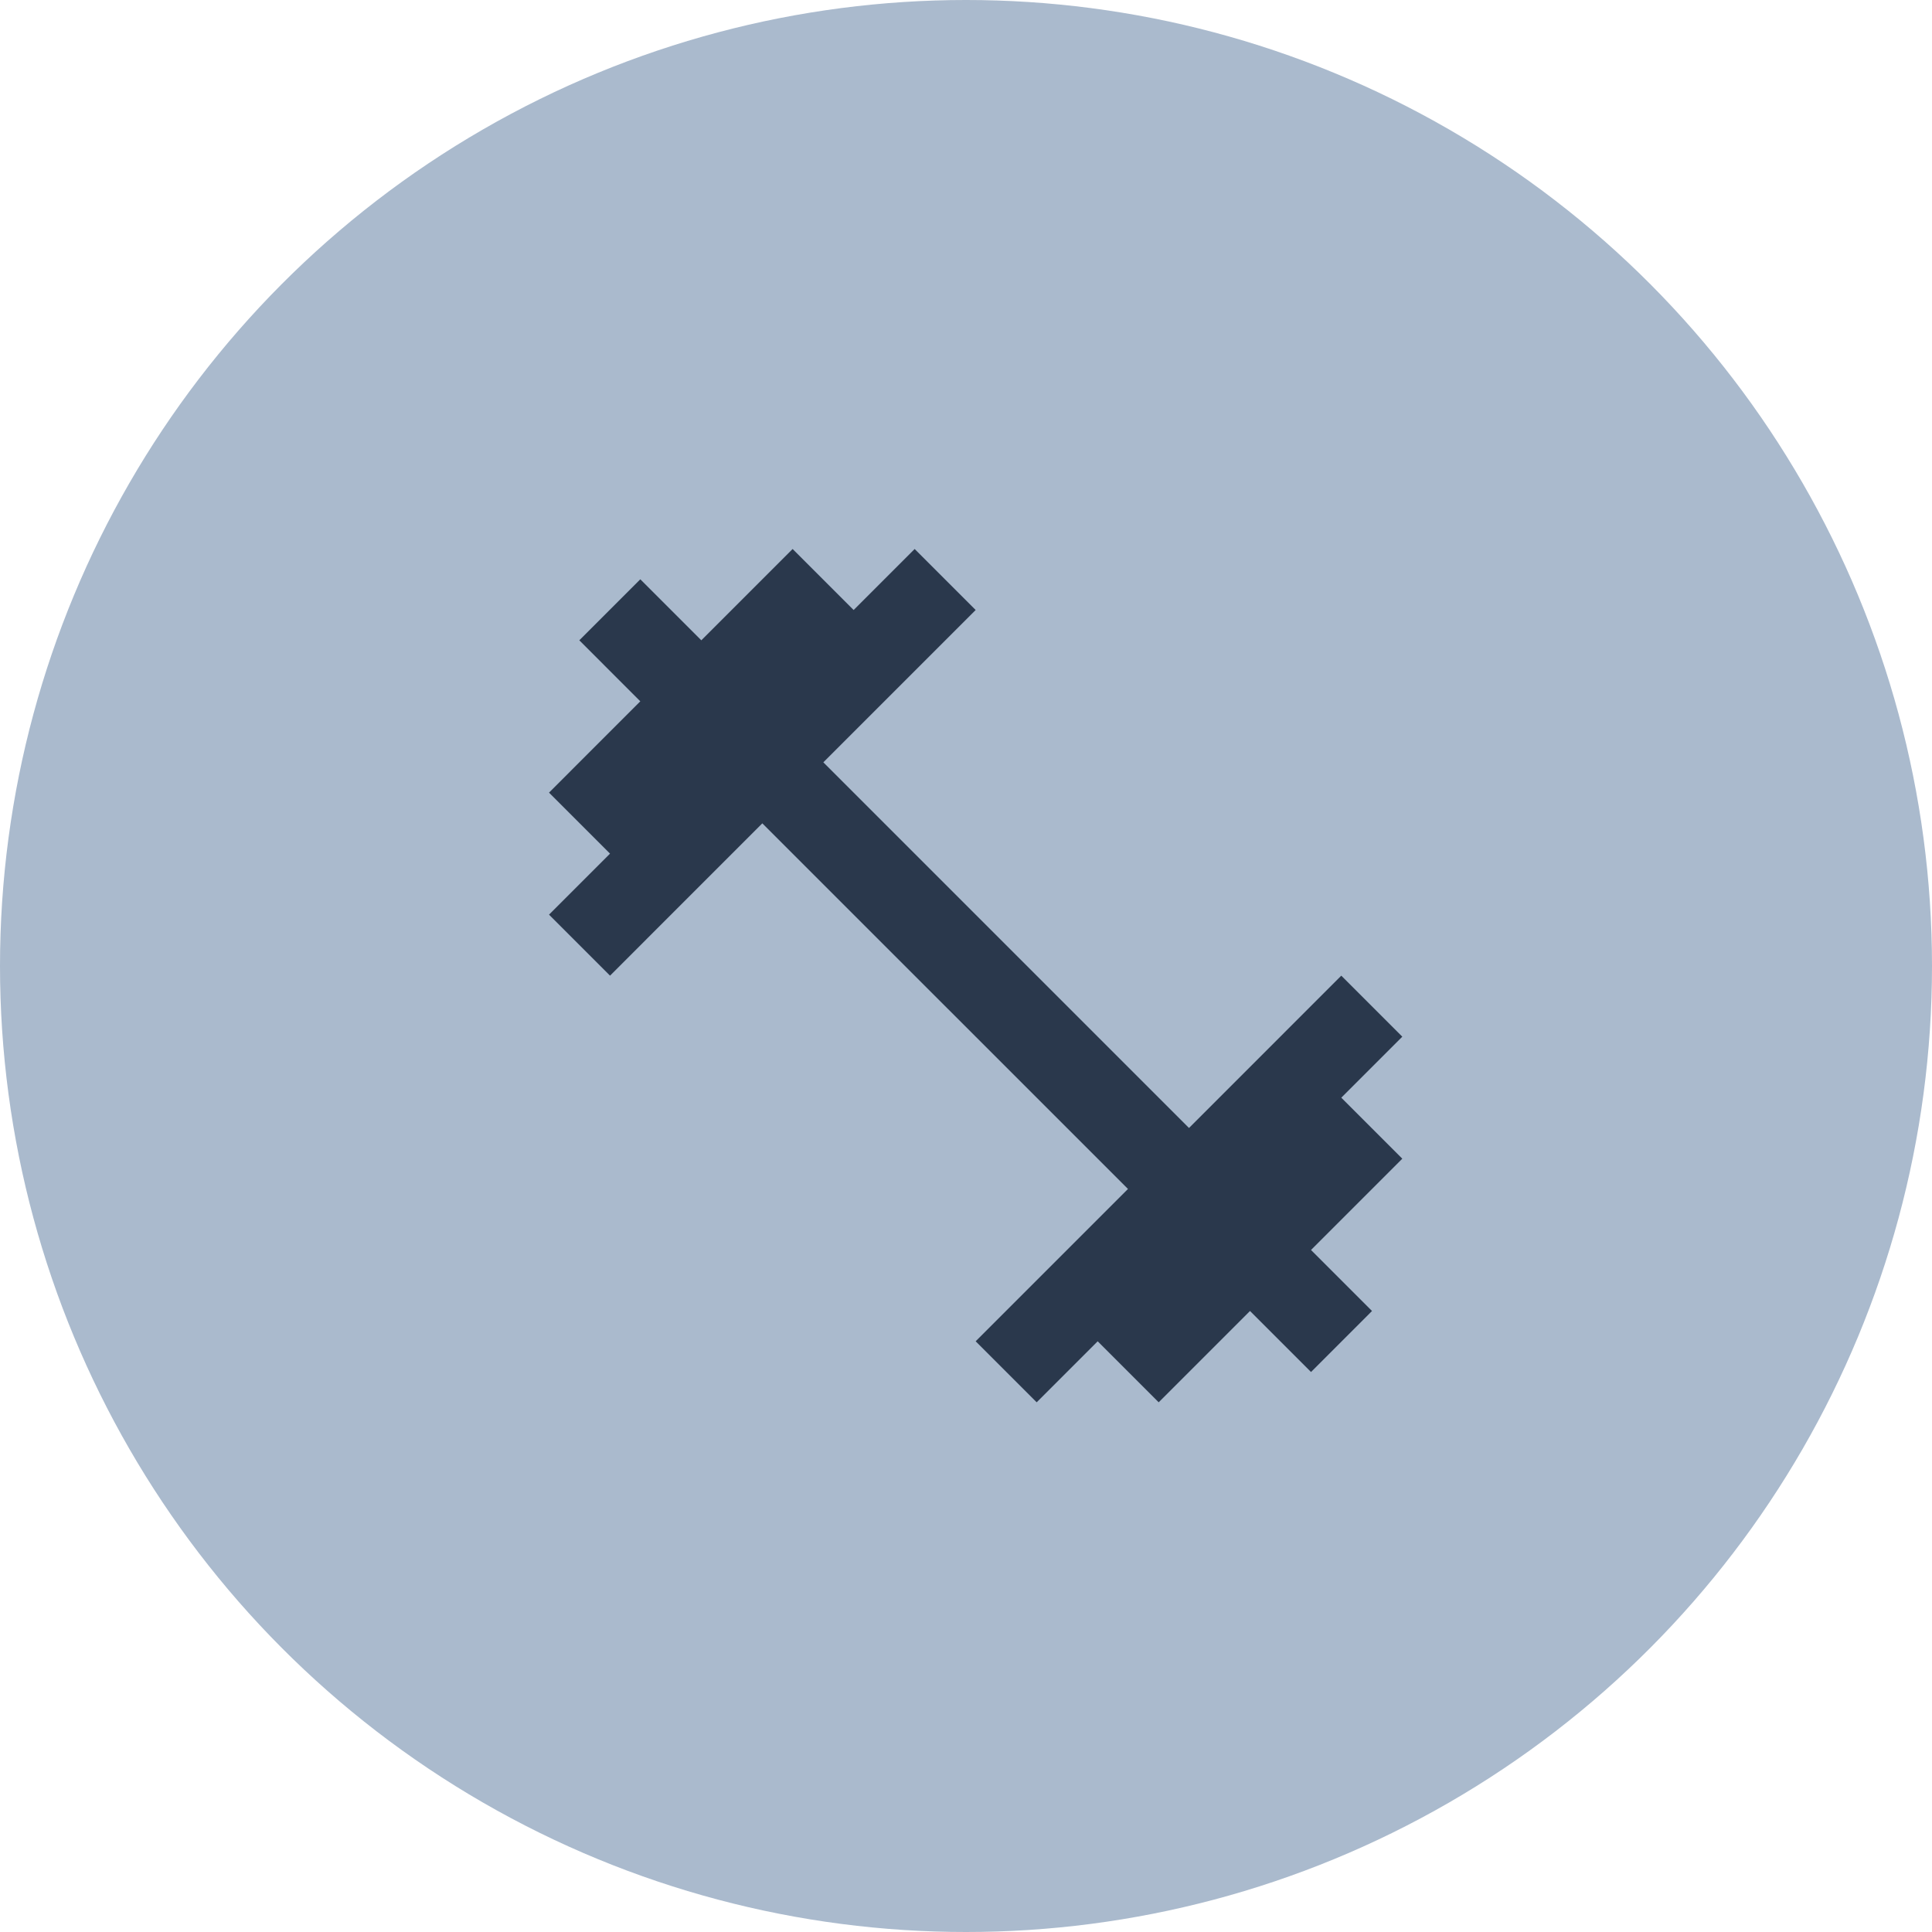 <?xml version="1.0" encoding="UTF-8"?> <svg xmlns="http://www.w3.org/2000/svg" width="100" height="100" viewBox="0 0 100 100" fill="none"><circle cx="50" cy="50" r="50" fill="#AABACD"></circle><path d="M69.425 56.816L72.583 53.658L69.425 50.5L61.542 58.384L42.616 39.458L50.5 31.574L47.342 28.416L44.184 31.574L41.026 28.416L36.3 33.142L33.142 29.984L29.985 33.142L33.142 36.3L28.417 41.026L31.575 44.184L28.417 47.342L31.575 50.5L39.458 42.616L58.384 61.541L50.5 69.425L53.658 72.583L56.816 69.425L59.974 72.583L64.7 67.857L67.858 71.015L71.015 67.857L67.858 64.699L72.583 59.974L69.425 56.816Z" fill="#2A384C"></path></svg> 